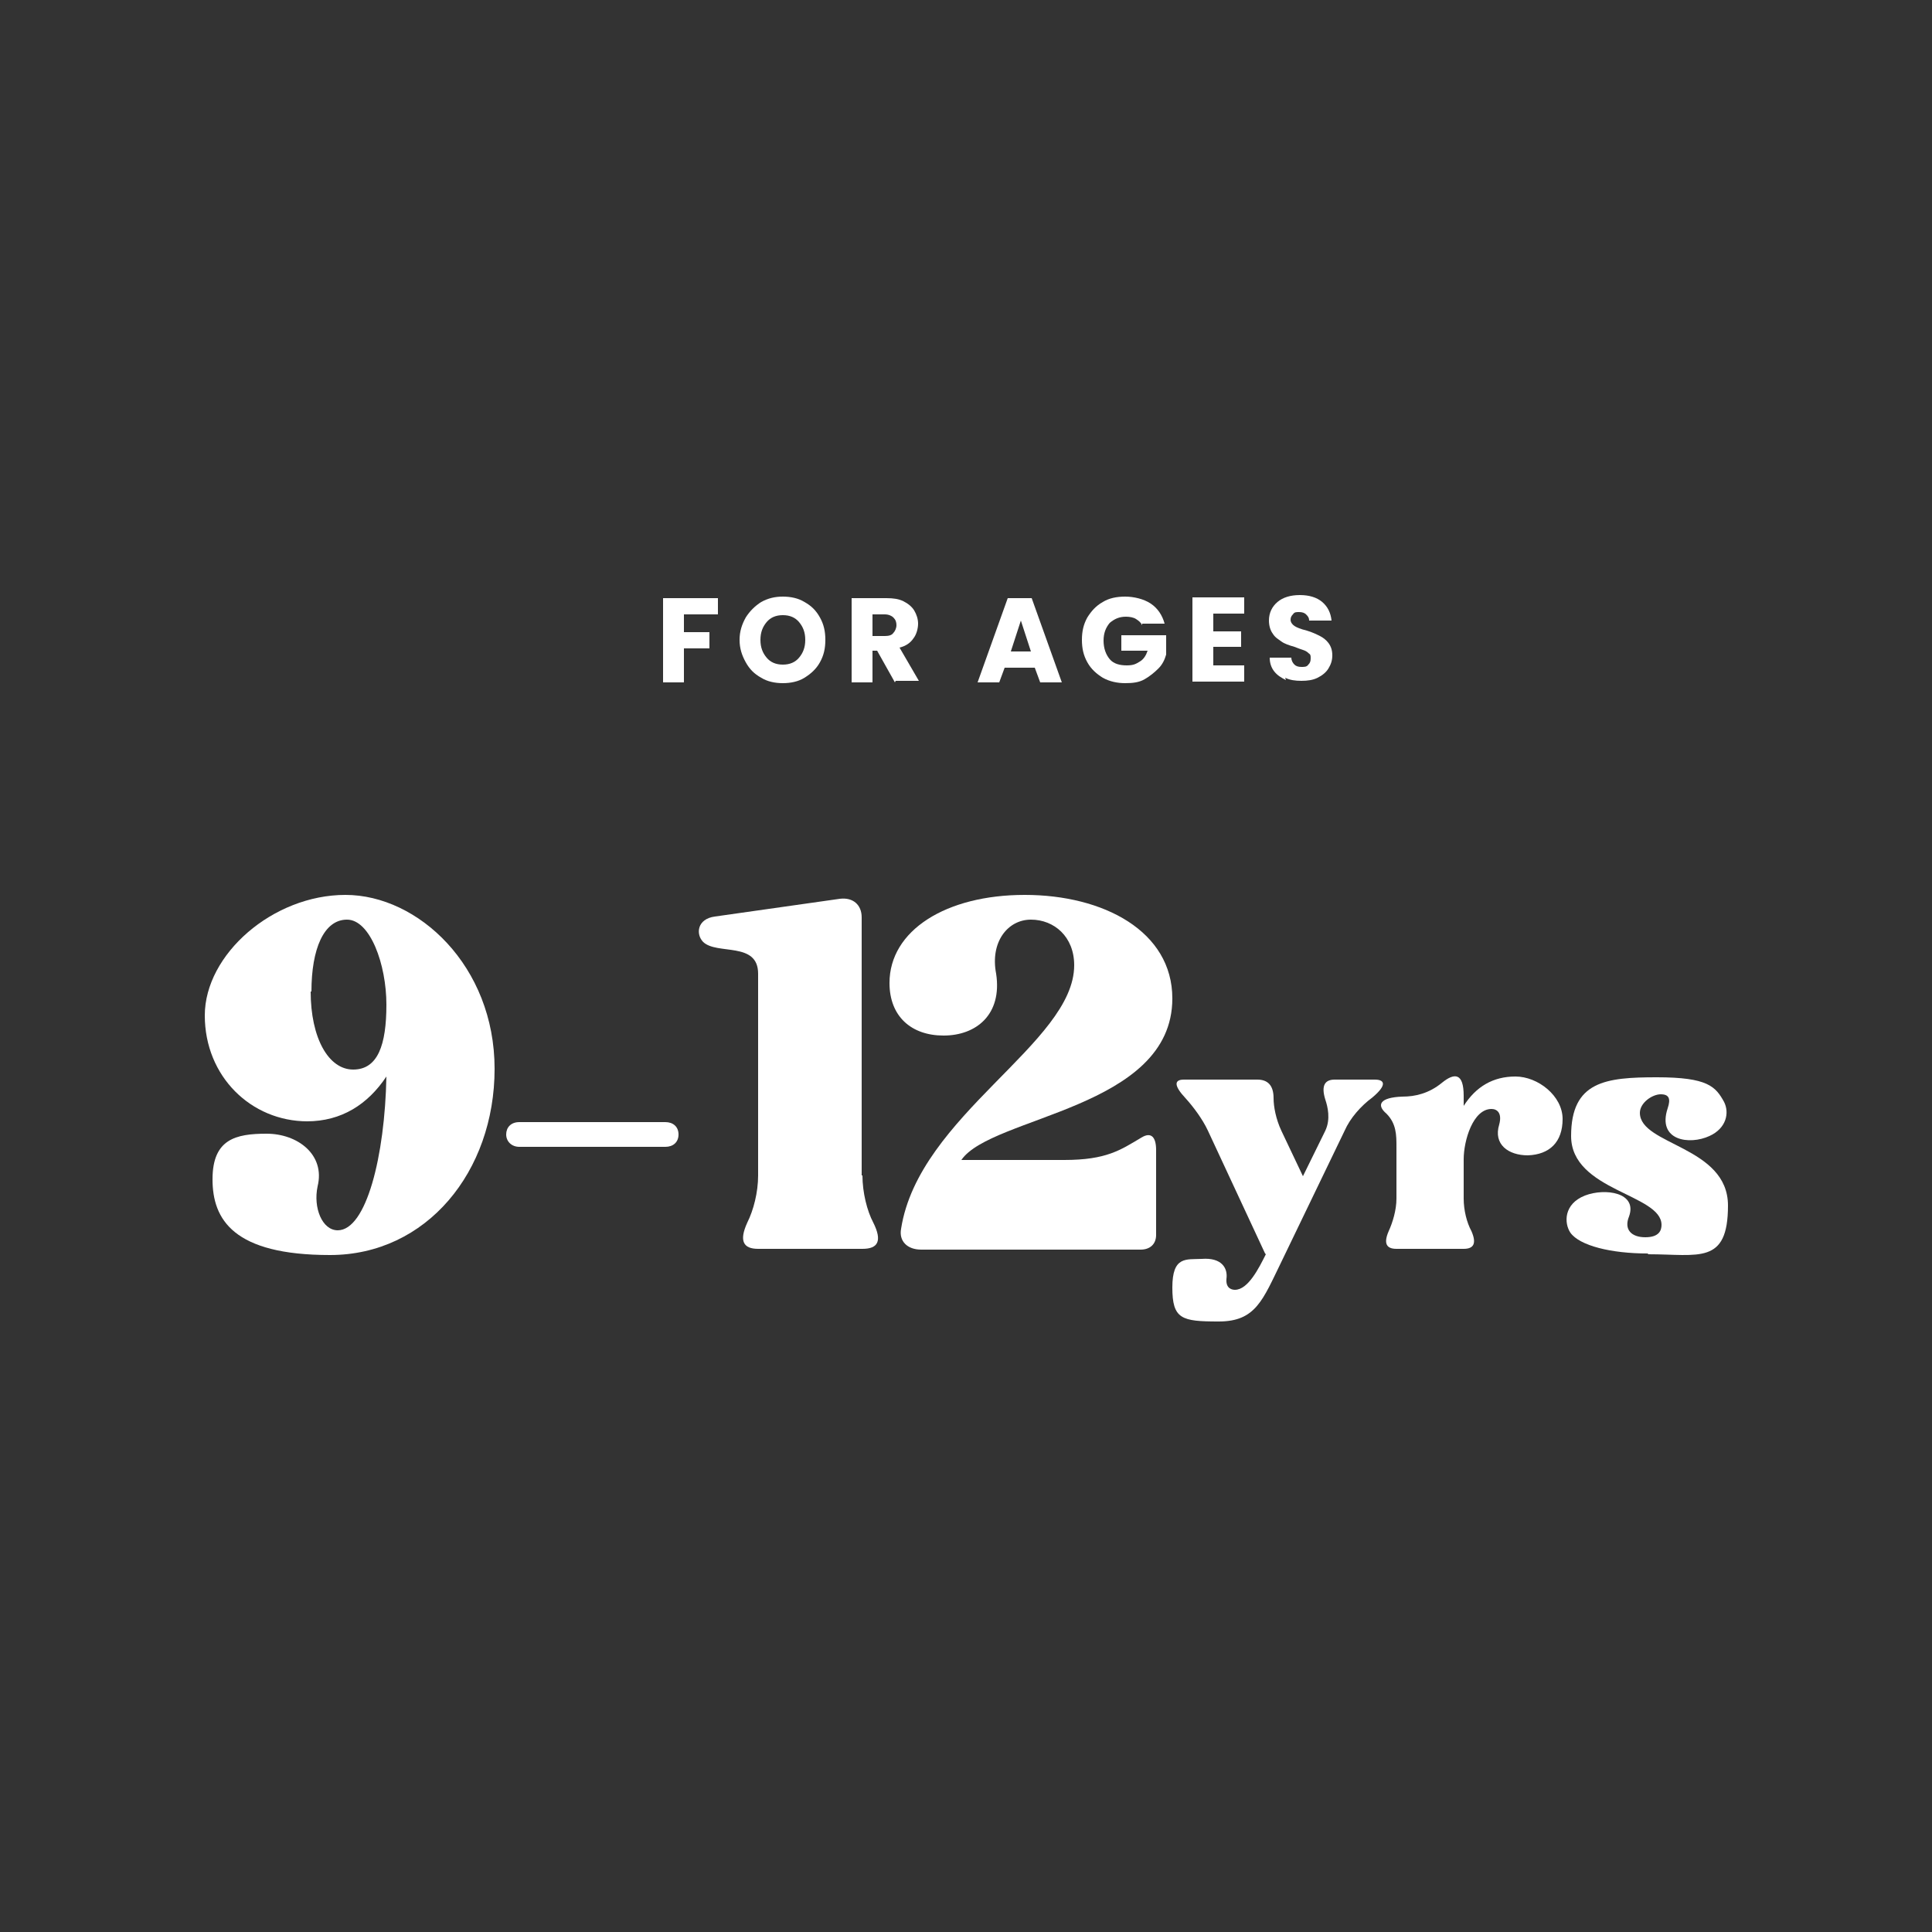 <?xml version="1.0" encoding="UTF-8"?> <svg xmlns="http://www.w3.org/2000/svg" id="Layer_1" data-name="Layer 1" version="1.1" viewBox="0 0 250 250"><rect x="0" y="0" width="250" height="250" fill="#333333" stroke="none"/><defs><style> .cls-1 { fill: #fff; stroke-width: 0px; } </style></defs><g><path class="cls-1" d="M92.9,77.4v2.1h-4.4v2.3h3.3v2.1h-3.3v4.4h-2.7v-10.9h7.1Z"></path><path class="cls-1" d="M98.5,87.7c-.9-.5-1.5-1.1-2-2-.5-.9-.8-1.8-.8-2.9s.3-2,.8-2.9c.5-.8,1.2-1.5,2-2,.9-.5,1.8-.7,2.8-.7s2,.2,2.8.7c.9.5,1.5,1.1,2,2s.7,1.8.7,2.9-.2,2-.7,2.9c-.5.9-1.2,1.5-2,2s-1.8.7-2.8.7-2-.2-2.8-.7ZM103.4,85.1c.5-.6.8-1.3.8-2.3s-.3-1.7-.8-2.3c-.5-.6-1.2-.9-2.1-.9s-1.6.3-2.1.9c-.5.6-.8,1.3-.8,2.3s.3,1.7.8,2.3c.5.6,1.2.9,2.1.9s1.6-.3,2.1-.9Z"></path><path class="cls-1" d="M115.8,88.3l-2.3-4.1h-.6v4.1h-2.7v-10.9h4.5c.9,0,1.6.1,2.2.4.6.3,1.1.7,1.4,1.2.3.5.5,1.1.5,1.7s-.2,1.4-.6,1.9c-.4.6-1,1-1.8,1.2l2.5,4.3h-3ZM112.9,82.3h1.6c.5,0,.9-.1,1.1-.4.2-.2.4-.6.4-1s-.1-.7-.4-1c-.2-.2-.6-.4-1.1-.4h-1.6v2.7Z"></path><path class="cls-1" d="M134.1,86.4h-4.1l-.7,1.9h-2.8l3.9-10.9h3.1l3.9,10.9h-2.8l-.7-1.9ZM133.4,84.3l-1.3-4-1.3,4h2.7Z"></path><path class="cls-1" d="M147.8,80.9c-.2-.4-.5-.6-.8-.8s-.8-.3-1.3-.3c-.9,0-1.5.3-2.1.8-.5.6-.8,1.3-.8,2.3s.3,1.8.8,2.4c.5.6,1.3.8,2.2.8s1.2-.2,1.7-.5.8-.8,1-1.4h-3.4v-2h5.8v2.5c-.2.7-.5,1.3-1,1.8s-1.1,1-1.8,1.4c-.7.4-1.5.5-2.5.5s-2-.2-2.9-.7c-.8-.5-1.5-1.1-2-2s-.7-1.8-.7-2.9.2-2,.7-2.9c.5-.8,1.1-1.5,2-2,.8-.5,1.8-.7,2.9-.7s2.4.3,3.3.9,1.5,1.5,1.8,2.6h-2.9Z"></path><path class="cls-1" d="M157,79.5v2.2h3.6v2h-3.6v2.4h4v2.1h-6.7v-10.9h6.7v2.1h-4Z"></path><path class="cls-1" d="M166.4,88c-.6-.3-1.1-.6-1.5-1.1-.4-.5-.6-1.1-.6-1.8h2.8c0,.4.2.7.4.9.2.2.5.3.9.3s.7,0,.9-.3c.2-.2.3-.4.3-.8s0-.5-.3-.7c-.2-.2-.4-.3-.7-.4s-.6-.2-1.1-.4c-.7-.2-1.3-.4-1.7-.7s-.8-.5-1.1-1c-.3-.4-.5-1-.5-1.7,0-1,.4-1.8,1.1-2.4.7-.6,1.7-.9,2.9-.9s2.2.3,2.9.9c.7.6,1.1,1.4,1.2,2.4h-2.9c0-.4-.2-.6-.4-.8-.2-.2-.5-.3-.9-.3s-.6,0-.8.3c-.2.2-.3.4-.3.7s.2.6.5.8c.3.2.8.4,1.6.6.7.2,1.3.5,1.7.7.4.2.8.5,1.1.9.3.4.5.9.5,1.6s-.2,1.2-.5,1.7-.8.9-1.4,1.2c-.6.3-1.3.4-2.1.4s-1.5-.1-2.1-.4Z"></path></g><g><path class="cls-1" d="M39.8,145.1c-7.3,0-13.3-5.8-13.3-13.7s8.8-15.6,18.2-15.6,19.3,9.2,19.3,22.5-8.8,24.1-21.3,24.1-15.2-4.6-15.2-9.8,3-5.9,7-5.9,7.6,2.7,6.6,6.8c-.6,2.8.6,5.7,2.6,5.7,3.7,0,6.1-9.6,6.3-19.9-2.4,3.6-5.8,5.8-10.3,5.8ZM40.2,128.3c0,6,2.3,10.1,5.5,10.1s4.3-3.2,4.3-8.4-2.1-11-5.1-11-4.6,3.8-4.6,9.3Z"></path><path class="cls-1" d="M67.2,145.2h18.9c1,0,1.7.6,1.7,1.6s-.7,1.6-1.7,1.6h-18.9c-1,0-1.7-.7-1.7-1.6s.6-1.6,1.7-1.6Z"></path><path class="cls-1" d="M111.6,152.1c0,2.2.6,4.6,1.4,6.1,1.2,2.4.6,3.4-1.4,3.4h-13.5c-1.9,0-2.5-1-1.4-3.4.8-1.6,1.4-3.9,1.4-6.1v-26.1c0-4.2-5.3-2.4-7.1-4.1-1-1-.8-3,1.5-3.3l16.2-2.3c1.7-.2,2.8.8,2.8,2.4v33.4Z"></path><path class="cls-1" d="M139,124.9c0-3.7-2.6-5.9-5.6-5.9s-5.3,2.9-4.5,7c.8,5.3-2.6,8-6.8,8s-7-2.5-7-6.8c0-6.8,7.3-11.4,17.5-11.4s19.1,4.7,19.1,13.4c0,14.3-23.4,15.2-27.3,20.9h13.3c5.5,0,7.3-1.3,10-2.9,1.3-.8,1.9,0,1.9,1.6v11c0,1.2-.8,1.9-2,1.9h-28.4c-1.8,0-2.9-1.1-2.6-2.7,2.3-14.7,22.4-24,22.4-34.1Z"></path><path class="cls-1" d="M163.7,162.2l-7.4-15.9c-.7-1.5-1.9-3.1-2.9-4.2-1.5-1.6-1.5-2.4-.2-2.4h9.5c1.3,0,2.1.7,2.1,2.4,0,1.1.3,2.7,1,4.2l2.8,5.9,2.9-5.9c.7-1.5.3-3.1,0-4-.6-1.9,0-2.6,1.2-2.6h5.2c1.3,0,1.6.7-.3,2.3-1.5,1.1-2.9,2.7-3.6,4.3l-8.2,17c-2.4,4.9-3.3,7.7-8.1,7.7s-6-.3-6-4.4,1.8-3.6,3.8-3.7c2.6-.2,3.4,1.2,3.2,2.6-.1,1.3.8,1.4,1.1,1.4,1.7,0,3.1-2.8,4-4.6Z"></path><path class="cls-1" d="M189.4,143.1c1.6-2.5,3.8-3.8,6.7-3.8s6.1,2.5,6.1,5.5-1.7,4.6-4.5,4.7c-2.5,0-4.5-1.4-3.7-4,.4-1.5-.3-2-1-2-2.4,0-3.6,4.1-3.6,6.5v5.1c0,1.5.4,3.1,1,4.2.7,1.6.3,2.3-1,2.3h-8.7c-1.3,0-1.7-.7-1-2.3.5-1.1,1-2.7,1-4.2v-6.7c0-1.5,0-3-1.3-4.3-1.3-1.1-.9-2.1,2.1-2.2,1.6,0,3.4-.4,5.1-1.8,1.6-1.3,2.8-1.3,2.8,1.7v1.1Z"></path><path class="cls-1" d="M213.2,162.2c-4.7,0-8.8-1-10-2.7-.8-1.2-.9-3.7,1.9-4.8,2.6-1,6.8-.4,5.7,2.7-.7,1.7.3,2.7,2.1,2.7s2.1-.9,2.1-1.6c0-4-11.7-4.4-11.7-11.5s4.5-7.6,11.1-7.6,7.6,1.2,8.7,3.2c.7,1.4.3,3.4-1.9,4.4-2.6,1.2-6.8.6-5.4-3.6.4-1.2.2-1.8-.9-1.8s-2.7,1.1-2.7,2.4c0,4.2,11.4,4.3,11.4,12s-3.8,6.3-10.3,6.3Z"></path></g></svg> 
